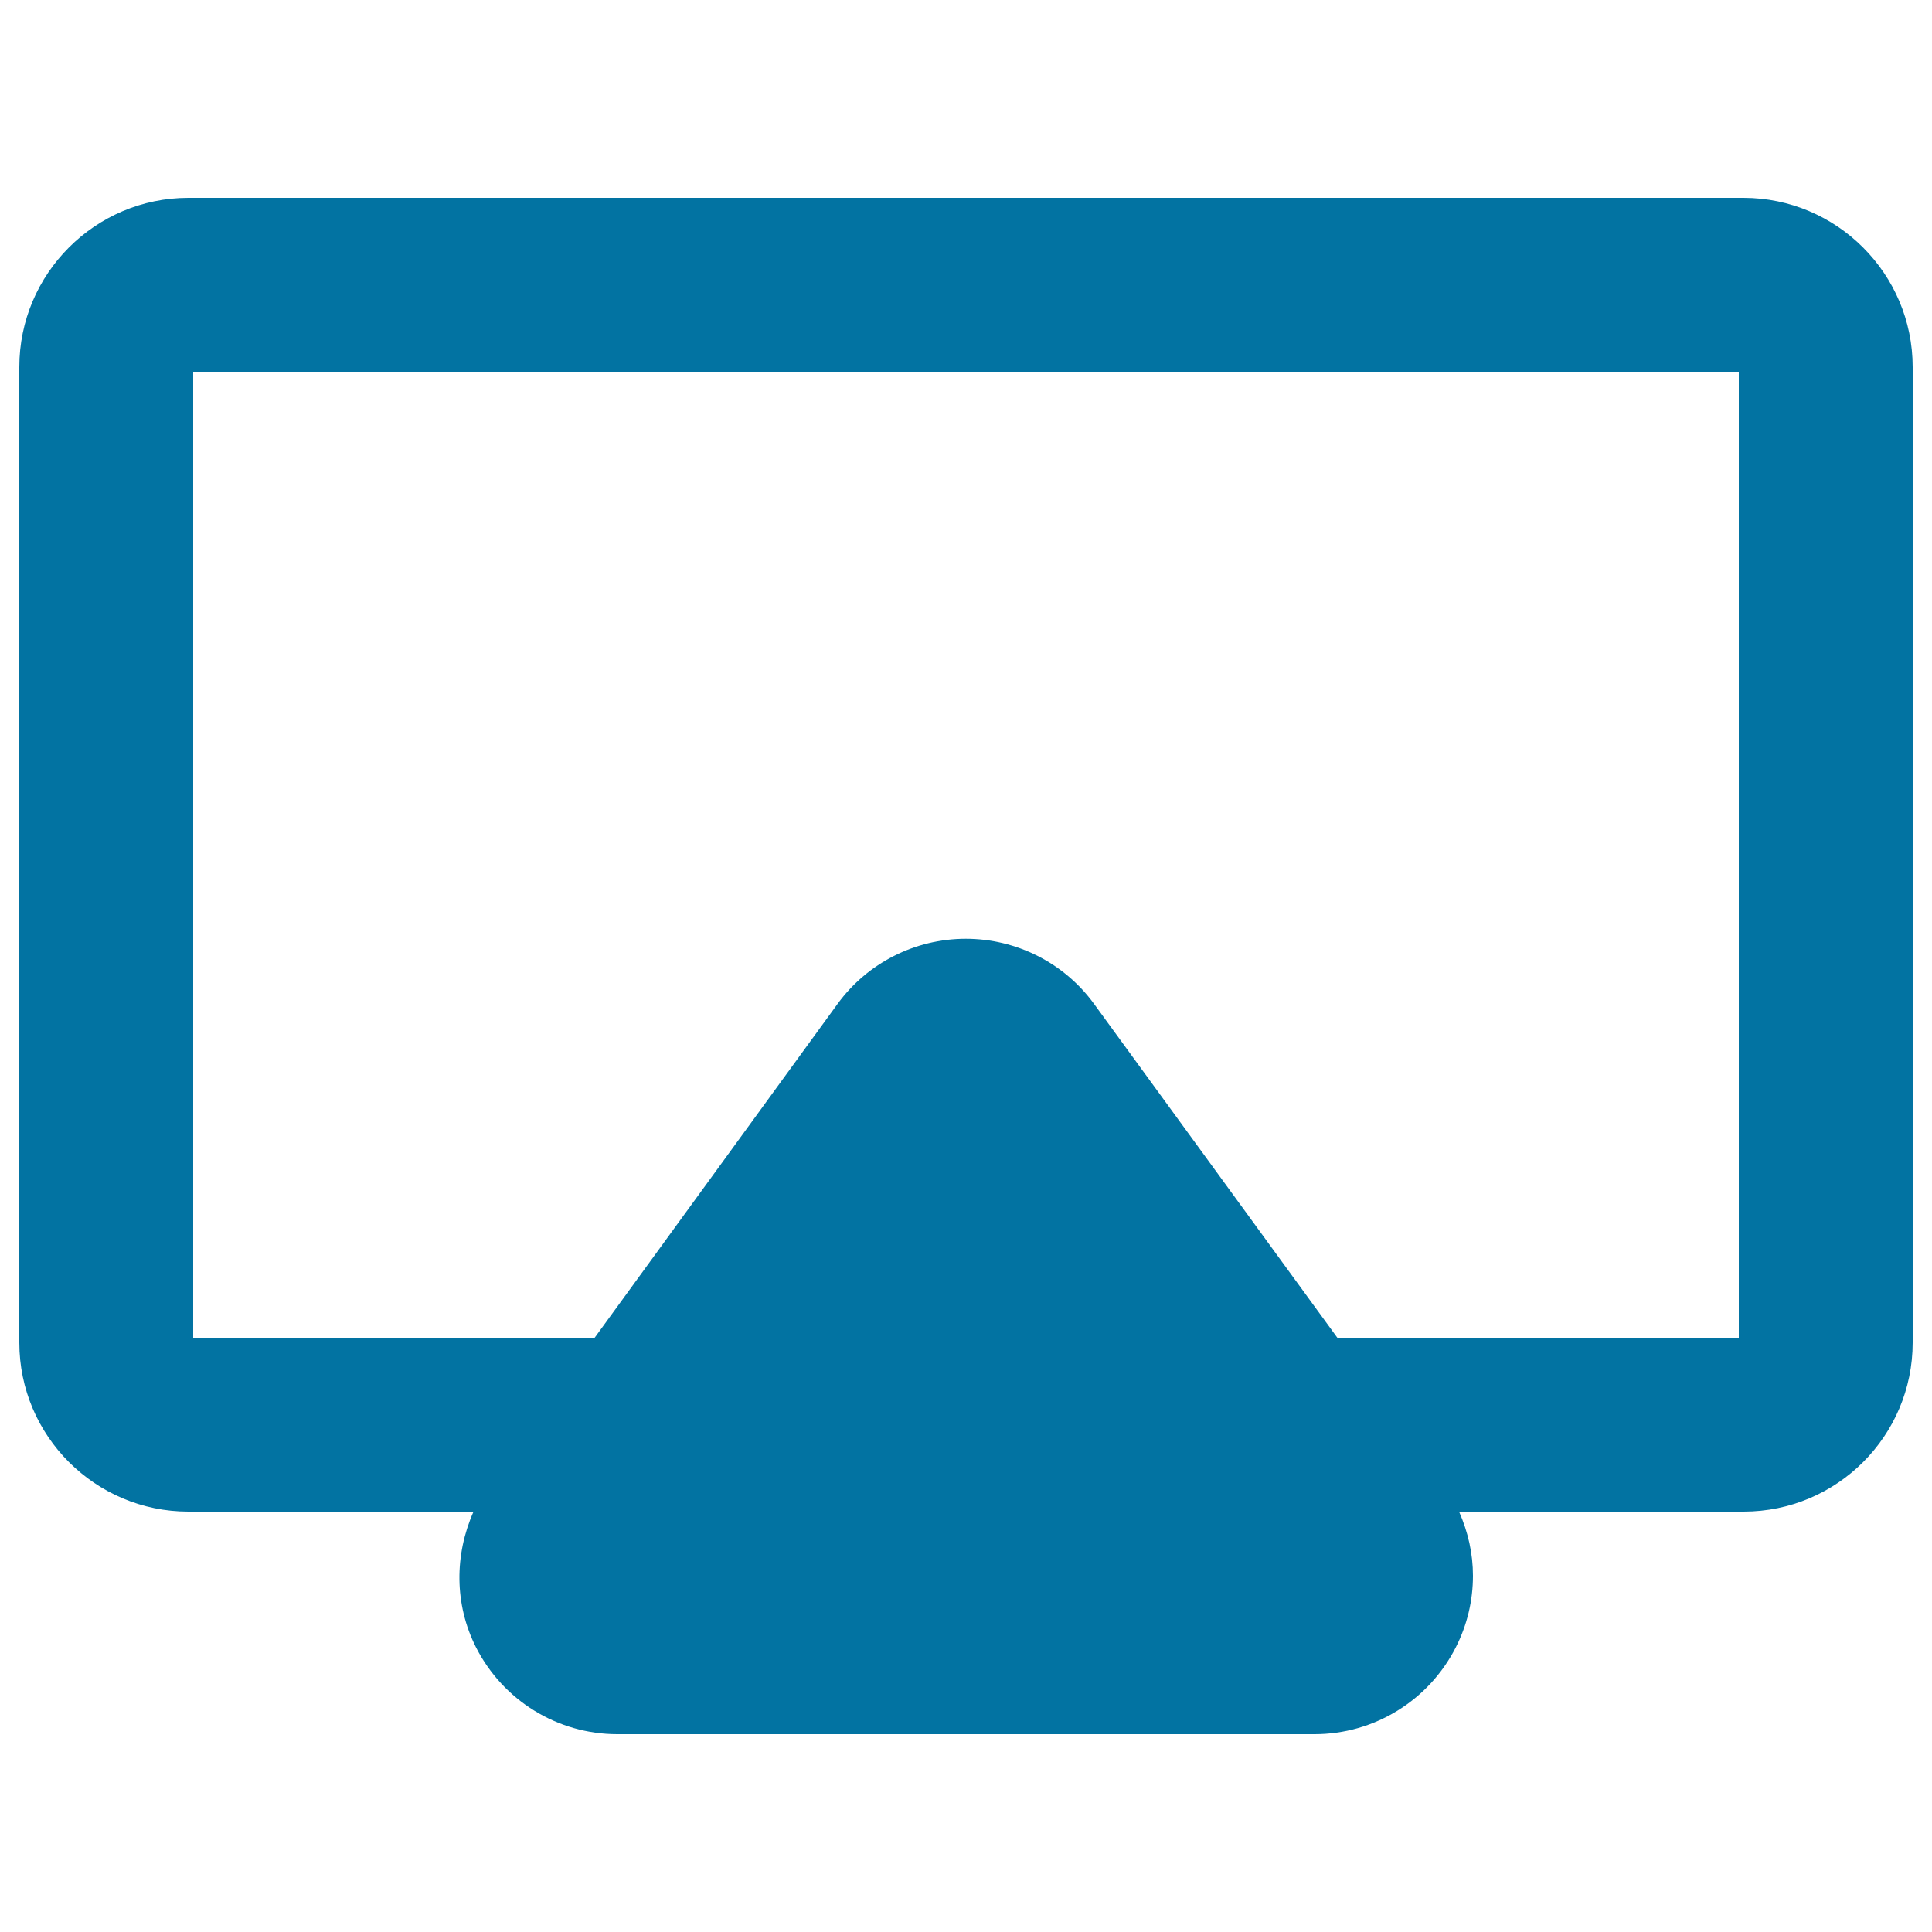 <svg xmlns="http://www.w3.org/2000/svg" viewBox="0 0 1000 1000" style="fill:#0273a2">
<title>Frame Back View SVG icon</title>
<g><g><path d="M902.4,102.4H97.5C49.3,102.4,10,141.7,10,190v504.9c0,48.3,39.3,87.5,87.5,87.5h147.6c-9.9,22.3-10,48,1.3,70.3c14,27.5,42.2,44.9,73.1,44.9h360.9c30.9,0,59.1-17.4,73.1-44.9c6-11.8,8.9-24.4,8.9-37.1c0-11.4-2.5-22.6-7.2-33.2h147.3c48.3,0,87.5-39.2,87.5-87.5V190C990,141.7,950.7,102.4,902.4,102.4z M900,692.4H692.2L566.2,519.5c-15.4-21.1-40.1-33.6-66.3-33.6c-26.2,0-50.9,12.5-66.3,33.6L307.8,692.4H100v-500h800L900,692.4L900,692.4z"/></g></g>
</svg>